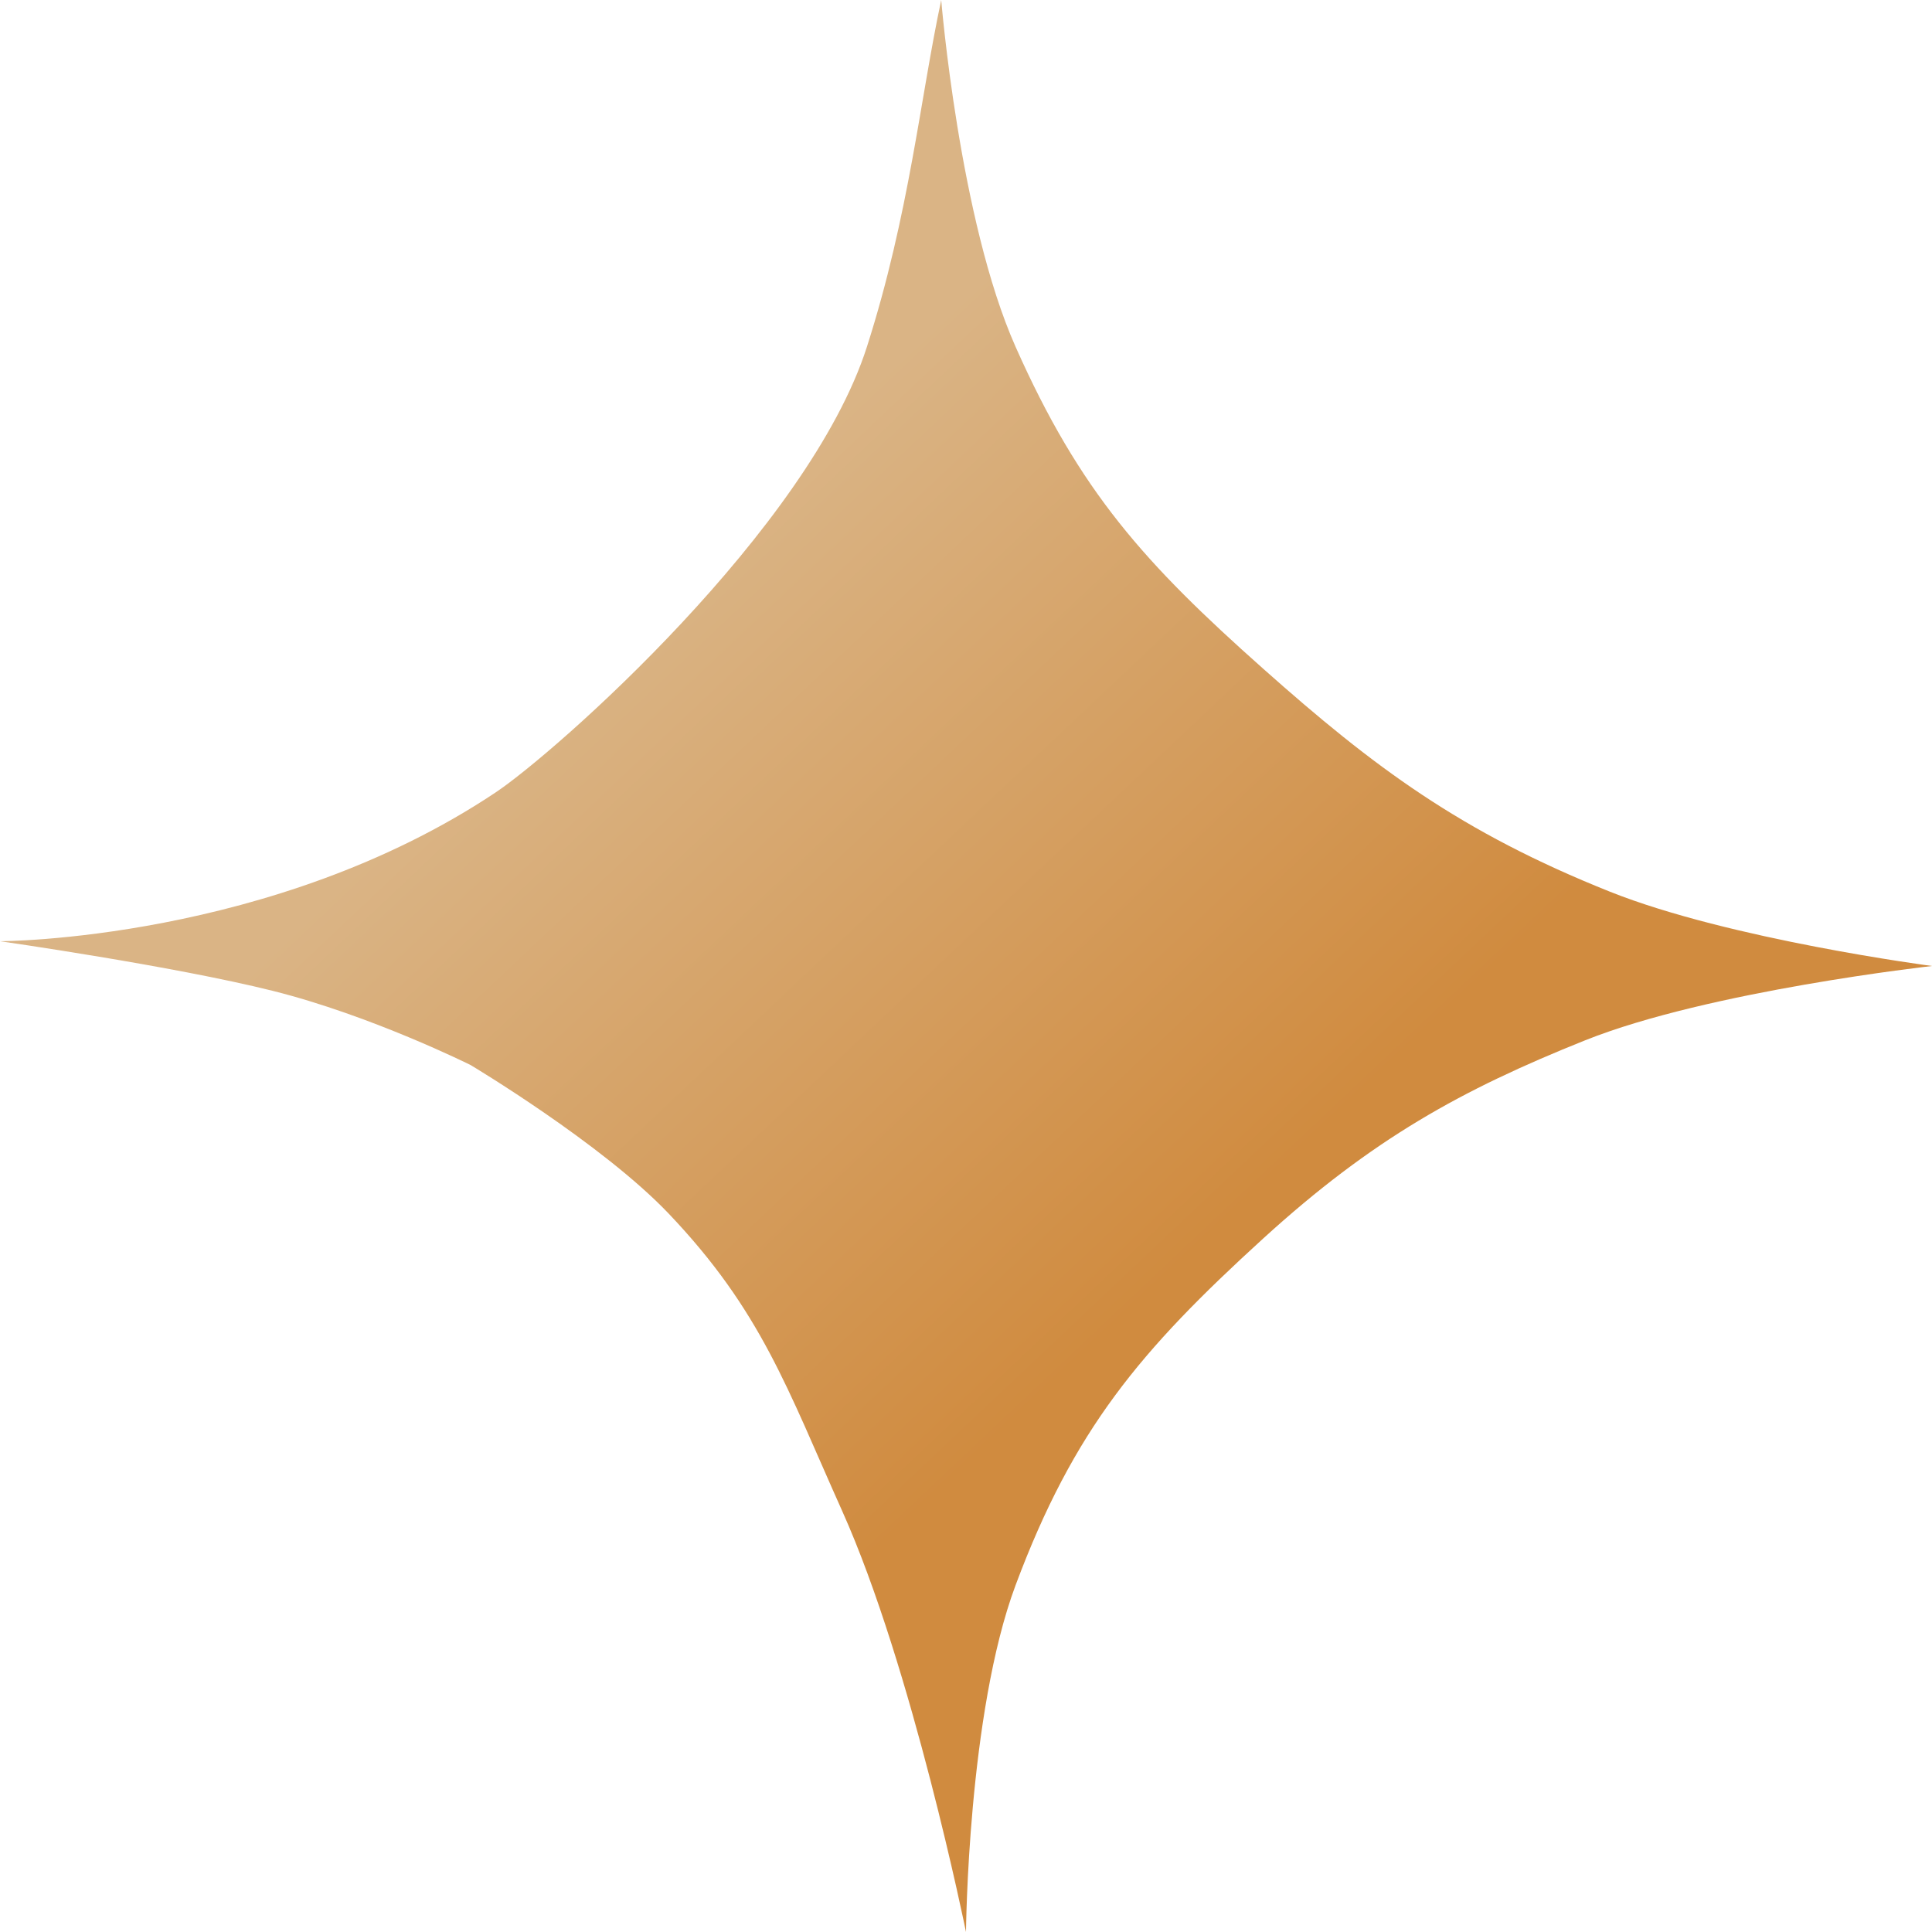<svg width="40" height="40" viewBox="0 0 40 40" fill="none" xmlns="http://www.w3.org/2000/svg">
<path d="M0 19.487C0 19.487 5.641 19.487 10.256 16.41C11.503 15.579 16.746 10.94 17.949 7.179C18.829 4.426 19.053 2.023 19.487 0C19.487 0 19.861 4.559 21.026 7.179C22.359 10.181 23.699 11.664 26.154 13.846C28.438 15.877 30.238 17.226 33.333 18.462C35.815 19.452 40 20 40 20C40 20 35.385 20.513 32.82 21.538C30.256 22.564 28.413 23.582 26.154 25.641C23.607 27.962 22.231 29.593 21.026 32.821C20.035 35.474 20 40 20 40C20 40 18.889 34.52 17.436 31.282C16.297 28.744 15.764 27.144 13.846 25.128C12.466 23.677 9.744 22.051 9.744 22.051C9.744 22.051 7.692 21.026 5.641 20.513C3.59 20 0 19.487 0 19.487Z" fill="url(#paint0_linear_77_389)"/>
<defs>
<linearGradient id="paint0_linear_77_389" x1="13.571" y1="12.143" x2="25.714" y2="25" gradientUnits="userSpaceOnUse">
<stop stop-color="#DAB485"/>
<stop offset="1" stop-color="#D08B3F"/>
</linearGradient>
</defs>
</svg>
